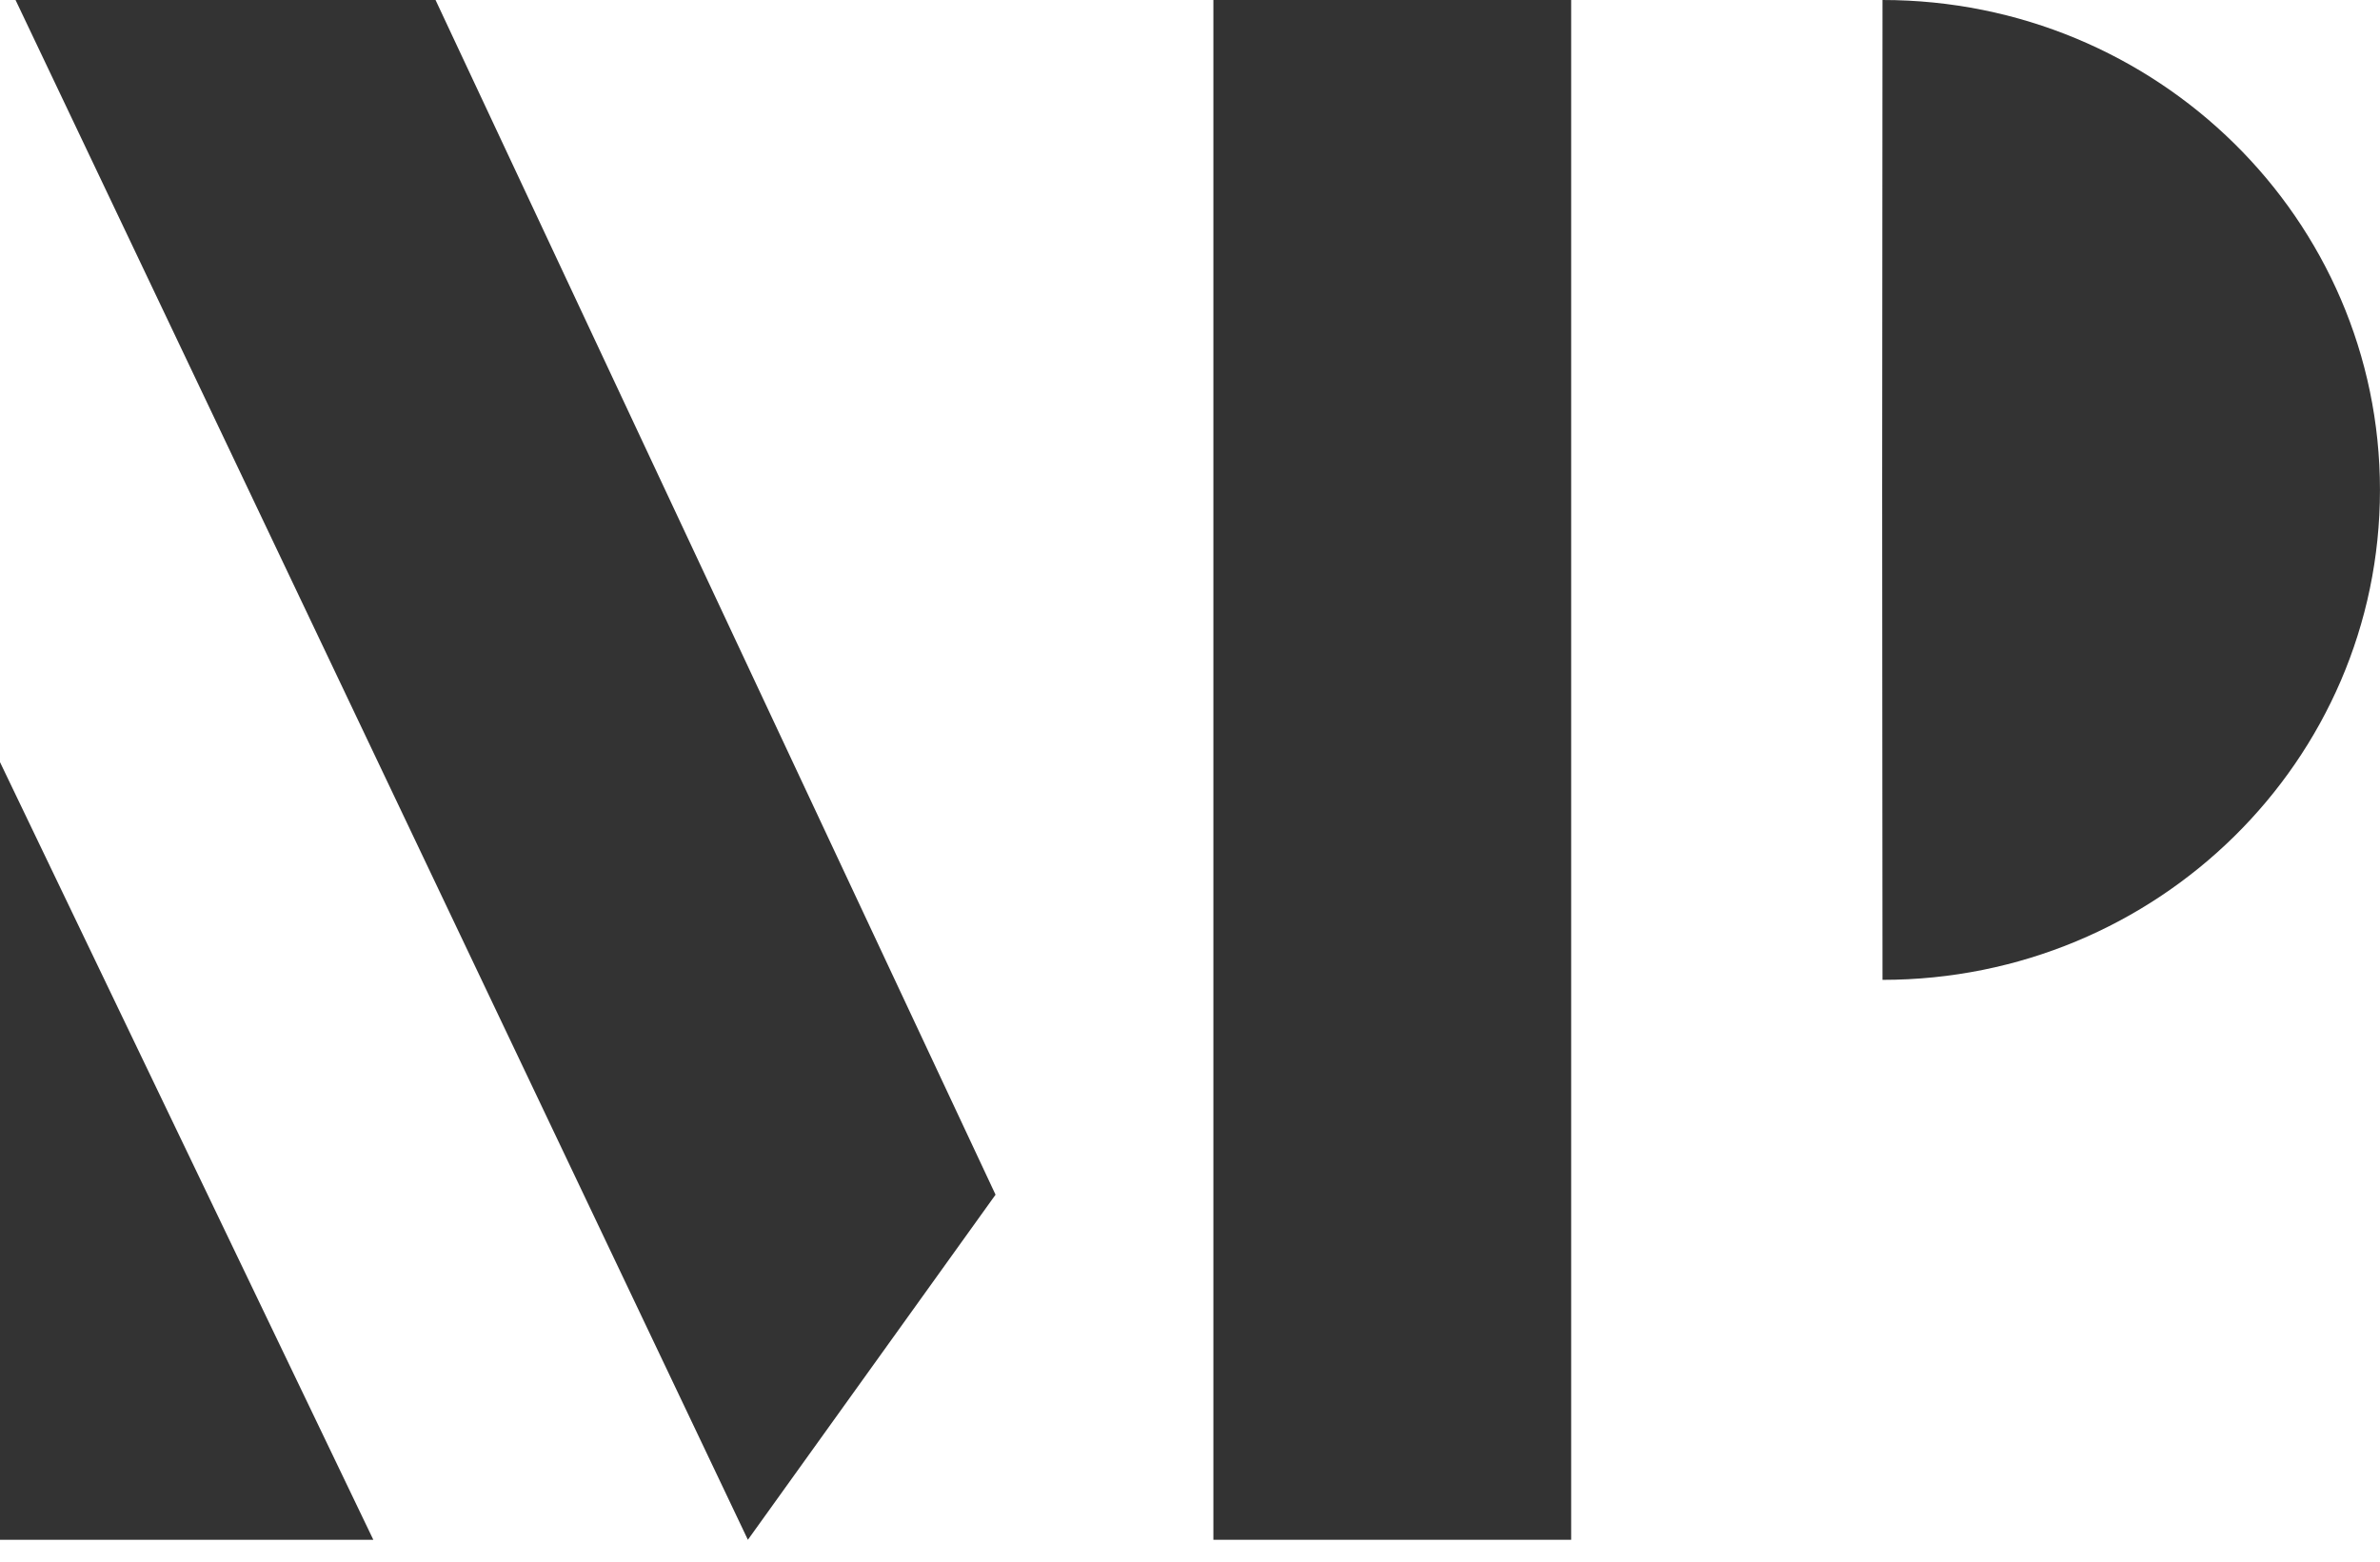<svg xmlns="http://www.w3.org/2000/svg" fill="none" viewBox="0 0 64 42" height="42" width="64">
<path fill="#333333" d="M0 41.412V20.497L10.039 41.412H0Z"></path>
<path fill="#333333" d="M42.25 41.412V0H32.629V41.412H42.25Z"></path>
<path fill="#333333" d="M11.712 0H0.418L20.111 41.412L26.771 32.131L11.712 0Z"></path>
<path fill="#333333" d="M63.999 13.177C63.999 20.454 58.01 26.353 50.622 26.353C50.622 20.434 50.613 20.454 50.613 13.177C50.613 13.177 50.618 4.649 50.622 0C58.01 0 63.999 5.899 63.999 13.177Z"></path>
</svg>
